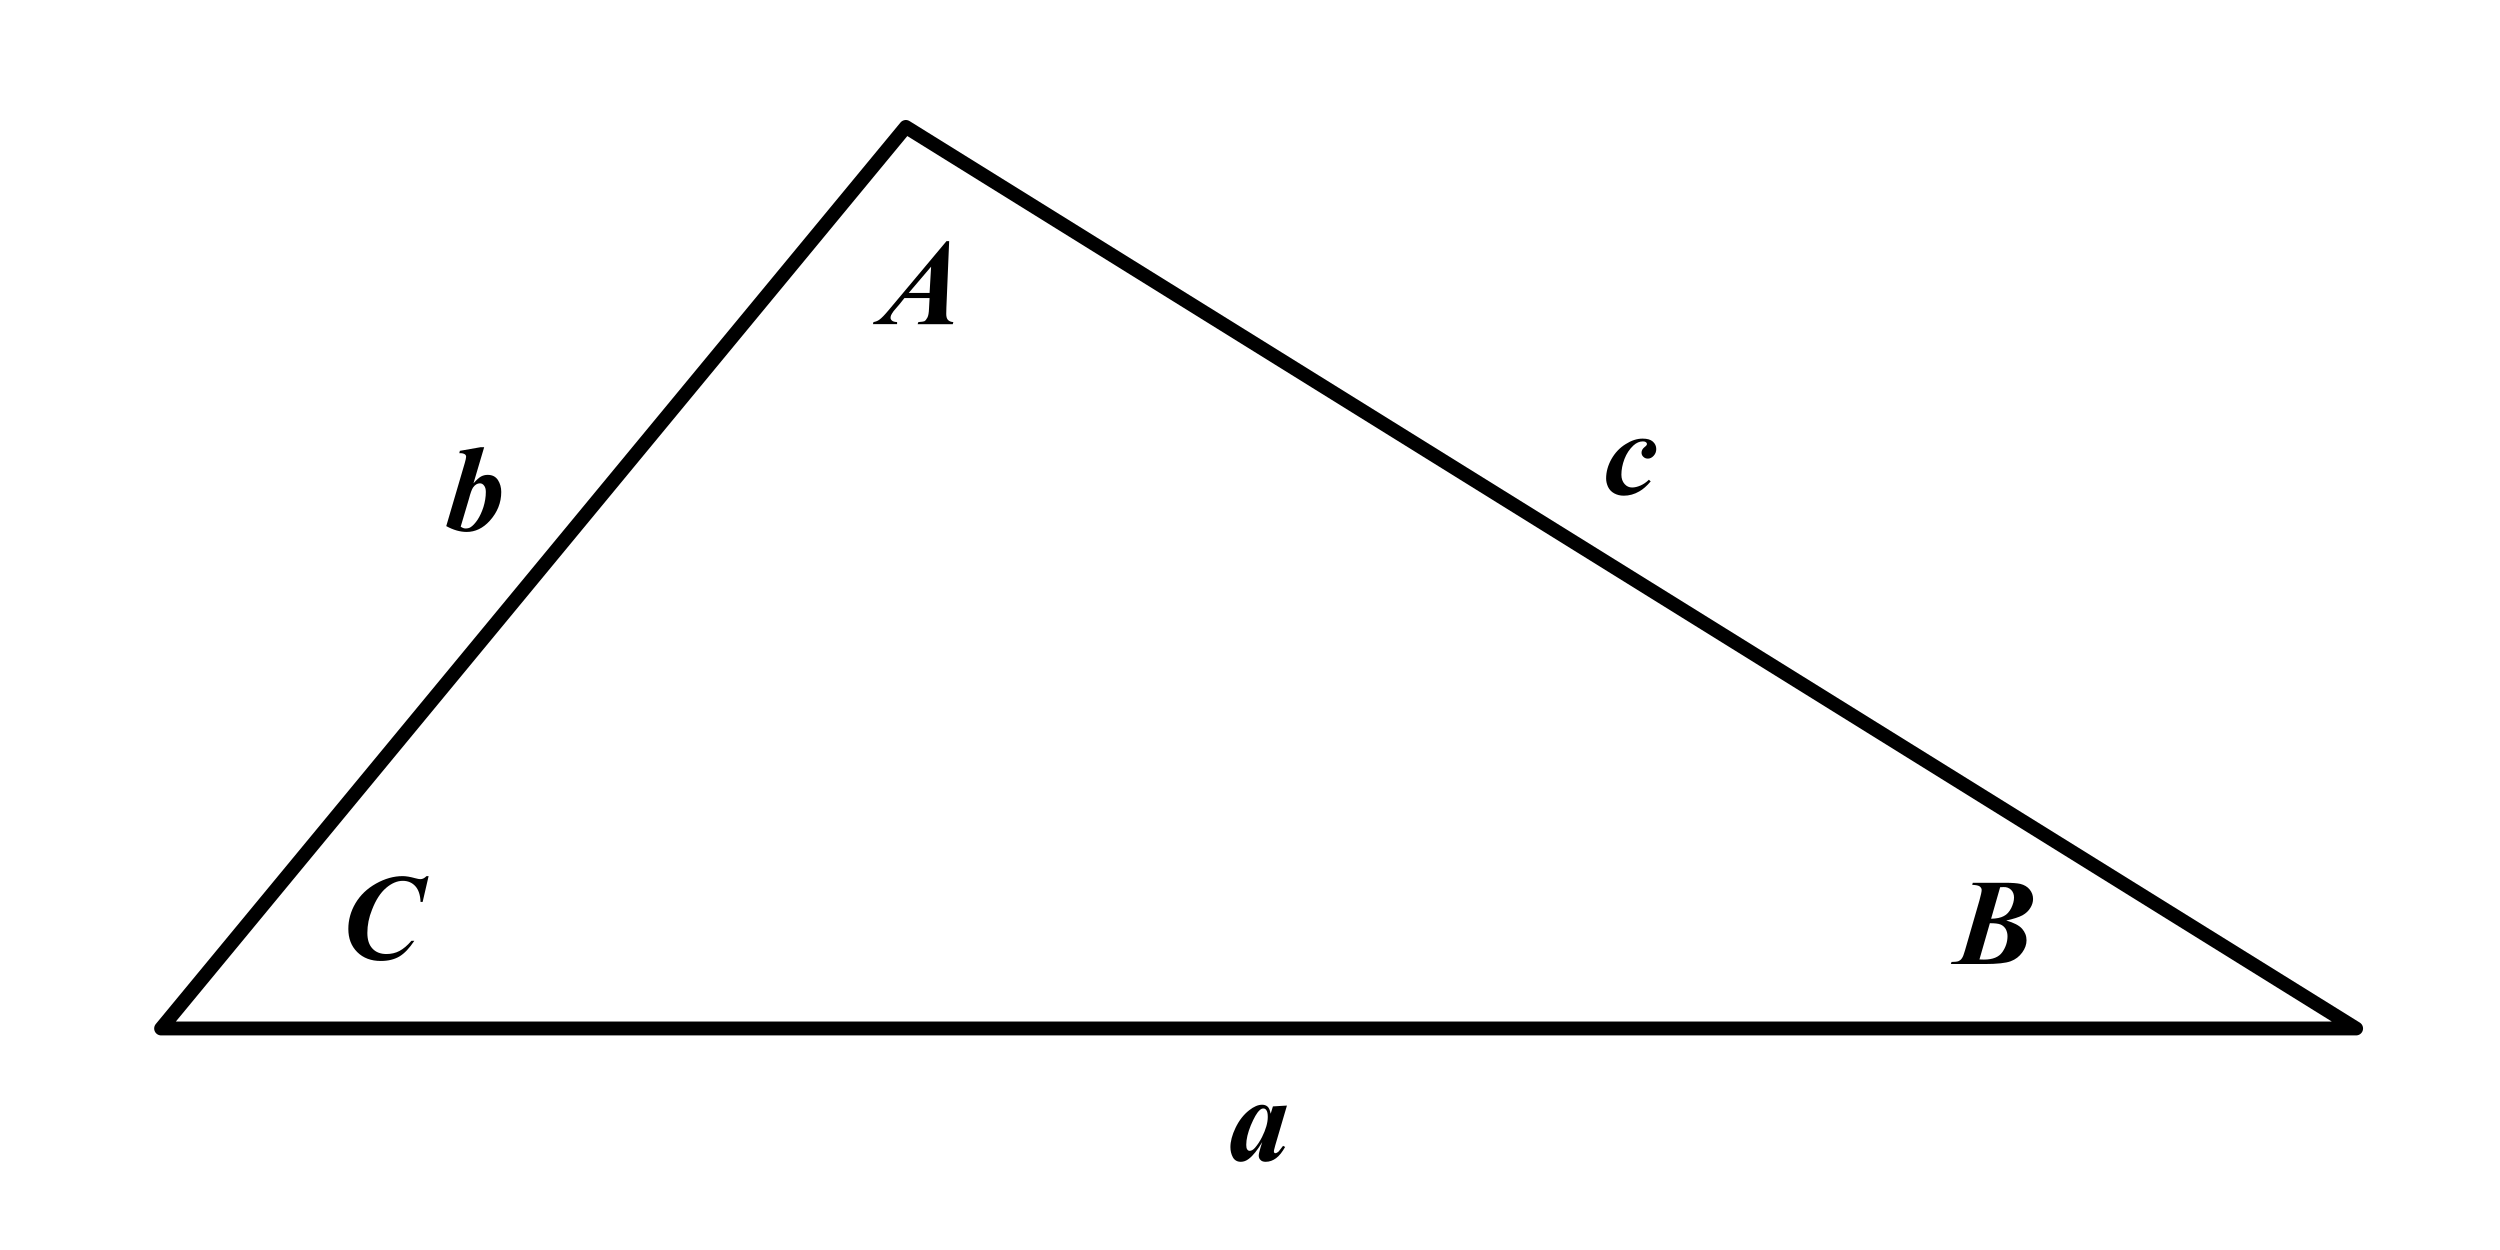 <?xml version="1.0" encoding="UTF-8"?>
<!DOCTYPE svg PUBLIC "-//W3C//DTD SVG 1.1//EN" "http://www.w3.org/Graphics/SVG/1.1/DTD/svg11.dtd">
<svg xmlns="http://www.w3.org/2000/svg" version="1.2" viewBox="0 0 18000 9000" fill="none" stroke="none">
	<path stroke="#000000" stroke-width="100" stroke-linejoin="round" d="M1160,7405L16964,7405,6522,914,1160,7405Z"/>
	<g fill="#000000">
		<path d="M9266,7960l-84,286l-9,35c-1,4,-1,7,-1,9c0,4,1,7,3,10c3,2,5,3,8,3c5,0,14,-4,24,-13c4,-4,14,-17,31,-40l15,8c-21,37,-42,64,-65,81c-23,17,-48,26,-75,26c-16,0,-29,-4,-37,-13c-9,-8,-13,-19,-13,-32c0,-11,5,-32,14,-62l11,-35c-34,57,-66,98,-97,121c-18,14,-37,21,-57,21c-26,0,-45,-11,-57,-32c-12,-22,-18,-47,-18,-74c0,-40,12,-87,37,-139c25,-52,58,-95,98,-126c34,-27,65,-40,94,-40c16,0,29,5,39,14c10,9,17,26,22,51l16,-53l101,-6z m-138,82c0,-23,-3,-40,-11,-50c-5,-7,-12,-11,-21,-11c-9,0,-18,4,-27,13c-20,18,-40,54,-63,108c-22,54,-33,101,-33,141c0,15,2,26,7,33c5,7,11,10,17,10c13,0,26,-7,39,-22c19,-22,36,-48,51,-78c27,-54,41,-102,41,-144z"/>
		<path d="M3486,3220l-77,260c22,-25,40,-41,54,-49c15,-8,31,-12,48,-12c33,0,57,12,74,37c16,25,24,54,24,86c0,78,-28,147,-83,208c-48,53,-104,80,-166,80c-47,0,-96,-14,-147,-42l133,-453c6,-22,10,-37,10,-46c0,-8,-3,-14,-9,-18c-9,-6,-22,-9,-40,-8l4,-17l148,-26l27,0z m-169,572c13,9,24,13,35,13c14,0,27,-3,36,-9c16,-10,32,-27,50,-53c17,-26,31,-56,43,-93c11,-36,17,-72,17,-108c0,-20,-4,-35,-13,-46c-8,-11,-18,-16,-30,-16c-18,0,-35,10,-49,30c-9,13,-19,41,-30,83l-59,199z"/>
		<path d="M11872,3454l13,12c-28,33,-55,57,-82,72c-36,21,-73,31,-112,31c-26,0,-49,-6,-69,-17c-20,-11,-34,-26,-44,-46c-9,-20,-14,-40,-14,-61c0,-47,13,-94,38,-139c26,-46,60,-82,102,-108c42,-27,83,-40,123,-40c33,0,57,7,73,21c17,15,25,33,25,54c0,19,-6,35,-19,49c-12,13,-26,20,-41,20c-13,0,-24,-4,-33,-13c-9,-8,-13,-19,-13,-30c0,-16,8,-29,23,-41c11,-8,16,-15,16,-21c0,-5,-2,-9,-6,-12c-6,-5,-13,-7,-23,-7c-24,0,-47,10,-68,29c-28,26,-50,59,-65,98c-15,40,-22,77,-22,113c0,28,8,50,23,67c15,17,33,25,54,25c19,0,39,-5,60,-14c21,-9,42,-23,61,-42z"/>
		<path d="M6693,2146l-181,0l-36,45l-42,49c-8,11,-14,21,-18,29c-3,7,-4,14,-4,20c0,7,4,14,11,20c7,6,19,9,36,10l0,15l-174,0l4,-15c16,-3,30,-8,42,-17c16,-11,39,-35,69,-71l415,-495l19,0l-20,479c-1,25,-1,40,-1,45c0,20,4,34,12,43c8,9,21,15,39,16l-4,15l-253,0l5,-15c25,-2,39,-4,43,-6c8,-4,15,-13,22,-26c7,-13,11,-35,12,-67l4,-74z m0,-37l11,-189l-161,189l150,0z"/>
		<path d="M14204,6356l232,0c51,0,88,3,110,8c29,7,52,21,68,41c16,20,24,42,24,68c0,20,-6,42,-19,63c-13,22,-32,40,-57,54c-26,14,-65,26,-117,38c54,15,93,35,114,59c21,24,32,51,32,83c0,30,-10,59,-31,88c-21,29,-48,50,-83,63c-34,13,-97,20,-188,20l-243,0l5,-15c24,0,41,-2,51,-6c10,-5,18,-11,24,-21c7,-9,14,-28,22,-56l104,-360c10,-38,16,-62,16,-75c0,-10,-5,-18,-13,-25c-9,-7,-27,-11,-55,-12l4,-15z m132,259c39,-1,69,-7,91,-19c23,-11,40,-31,54,-58c13,-27,20,-52,20,-76c0,-22,-7,-41,-21,-55c-14,-14,-32,-21,-55,-20l-24,1l-65,227z m-9,32l-75,261c14,1,25,1,32,1c64,0,108,-18,133,-54c25,-36,37,-74,37,-115c0,-20,-5,-37,-14,-53c-10,-15,-22,-25,-37,-31c-15,-6,-41,-9,-76,-9z"/>
		<path d="M3086,6308l-43,186l-15,0c-2,-51,-15,-89,-38,-114c-23,-25,-53,-38,-90,-38c-40,0,-80,17,-120,51c-40,34,-74,86,-101,156c-23,56,-34,112,-34,168c0,49,12,87,37,113c24,26,58,39,100,39c34,0,66,-7,94,-22c28,-15,57,-39,86,-73l21,0c-36,54,-71,91,-108,113c-36,21,-80,32,-133,32c-70,0,-127,-21,-170,-64c-43,-43,-64,-98,-64,-167c0,-64,17,-126,51,-184c35,-59,84,-106,148,-142c64,-36,128,-54,192,-54c24,0,54,5,90,15c18,5,31,7,38,7c15,0,29,-7,44,-22l15,0z"/>
	</g>
</svg>
